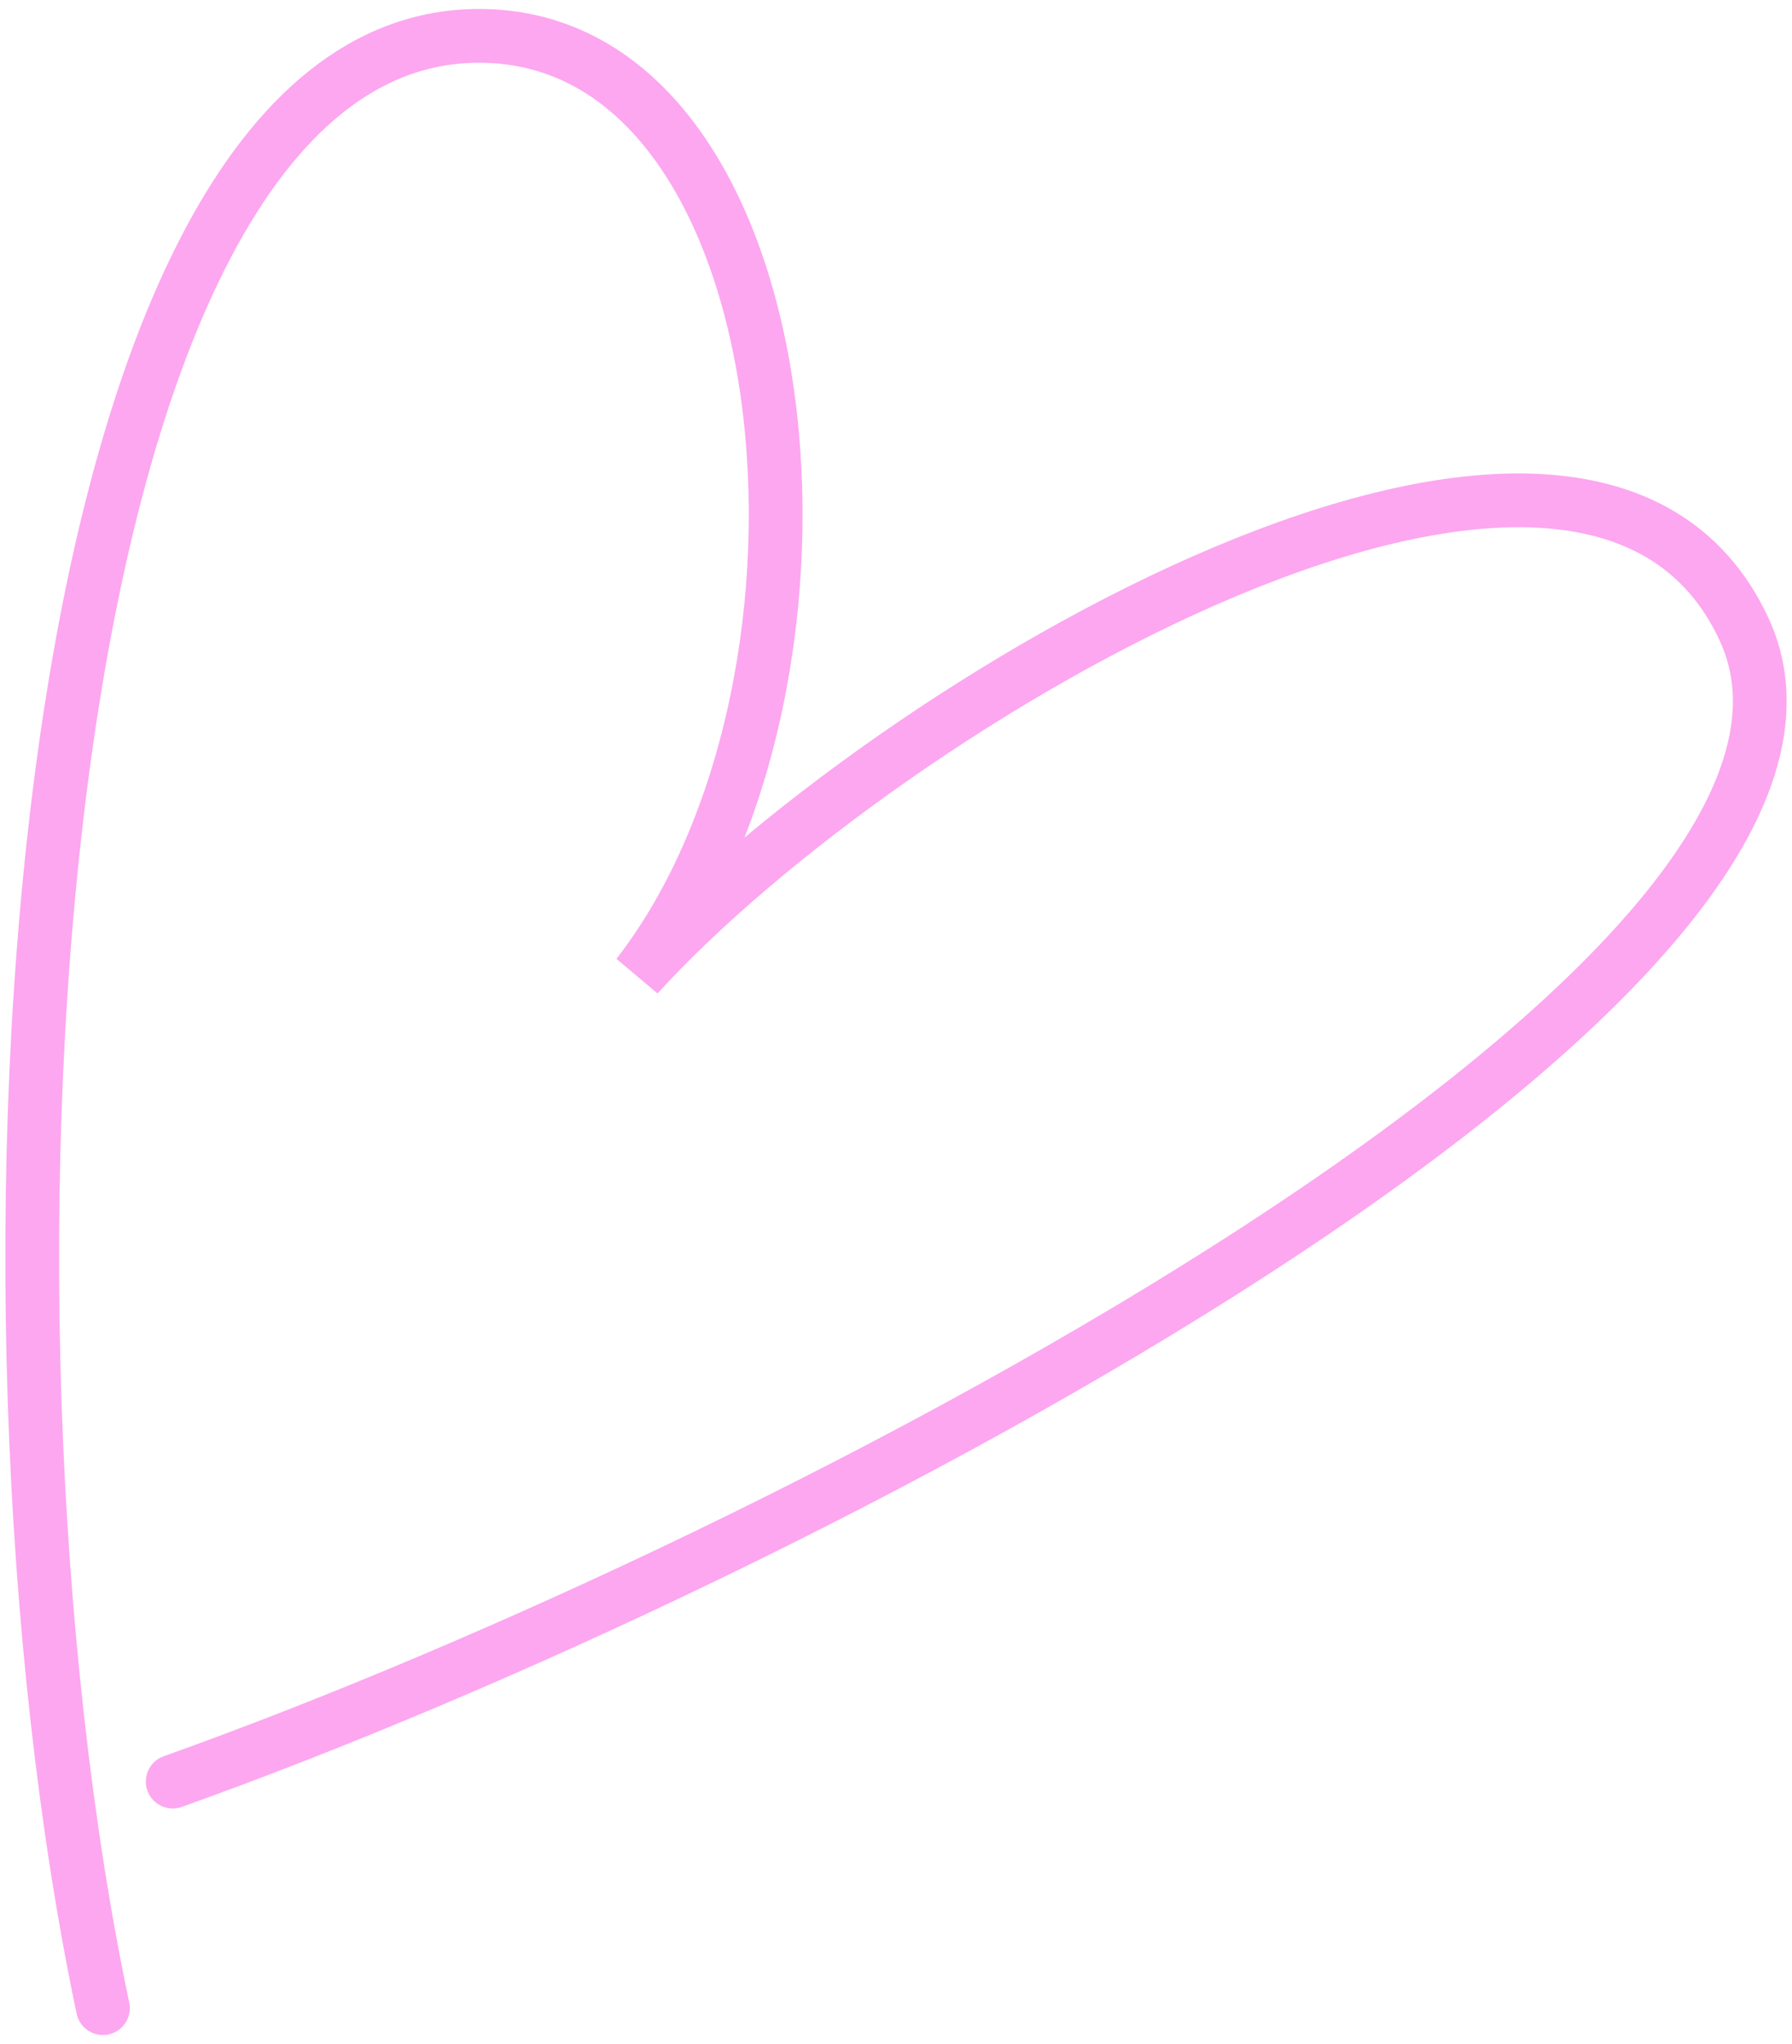 <svg width="50" height="57" viewBox="0 0 50 57" fill="none" xmlns="http://www.w3.org/2000/svg">
<path d="M2.872 56C-1.303 36.242 0.675 1 13.371 1C22.476 1 24.239 18.9 17.792 27.199C24.73 19.581 44.233 8.037 48.657 17.537C53.157 27.199 22.379 43.427 4.819 49.682" stroke="#FCA7F0" stroke-width="1.5" stroke-linecap="round"/>
</svg>
